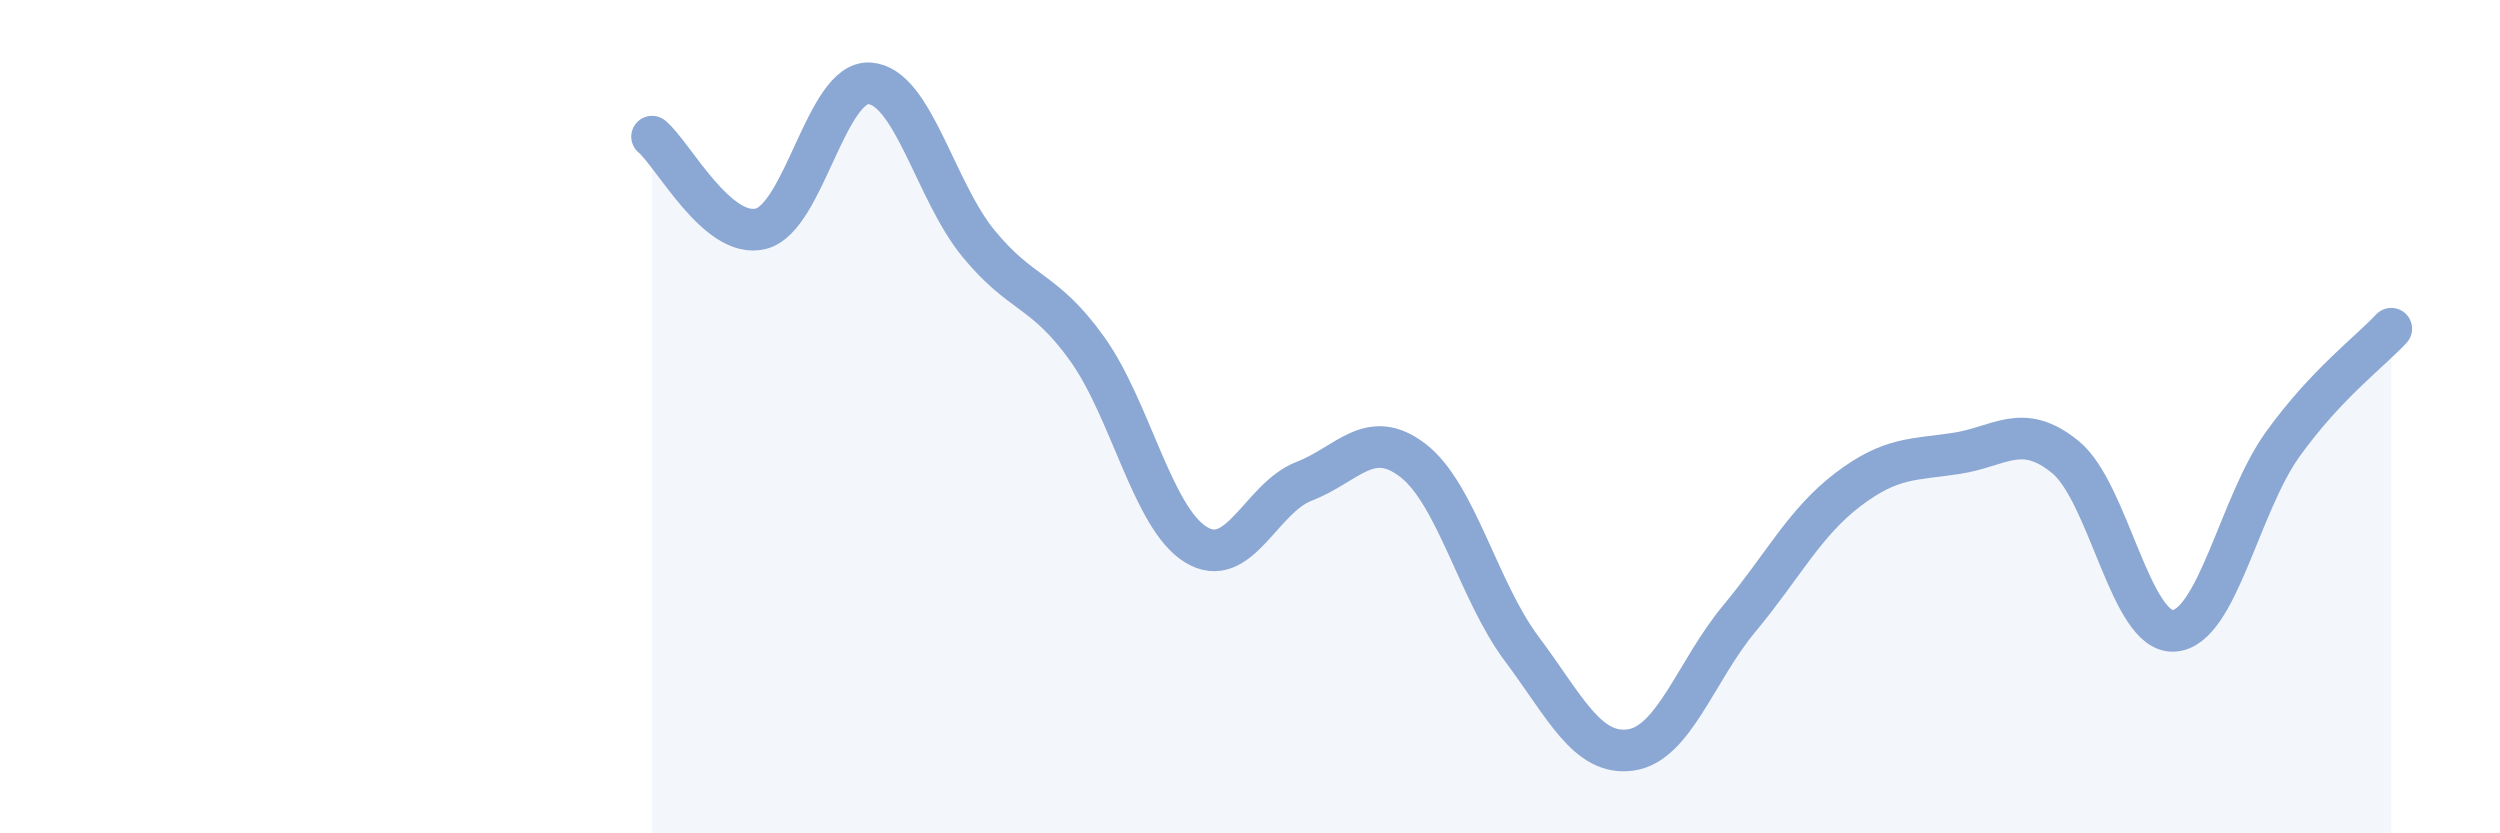 
    <svg width="60" height="20" viewBox="0 0 60 20" xmlns="http://www.w3.org/2000/svg">
      <path
        d="M 15.65,3.28 C 16.17,3.72 17.22,5.75 18.26,5.49 C 19.3,5.23 19.83,1.93 20.87,2 C 21.91,2.07 22.44,4.57 23.48,5.84 C 24.52,7.11 25.05,6.92 26.09,8.37 C 27.13,9.82 27.66,12.43 28.7,13.07 C 29.74,13.71 30.26,11.95 31.3,11.55 C 32.34,11.15 32.87,10.25 33.91,11.05 C 34.95,11.85 35.48,14.18 36.52,15.57 C 37.56,16.96 38.09,18.14 39.13,18 C 40.17,17.86 40.7,16.1 41.74,14.85 C 42.78,13.6 43.31,12.54 44.35,11.75 C 45.39,10.96 45.92,11.04 46.96,10.88 C 48,10.72 48.53,10.12 49.57,10.97 C 50.61,11.82 51.13,15.2 52.17,15.14 C 53.21,15.08 53.74,12.12 54.78,10.67 C 55.82,9.22 56.87,8.45 57.39,7.89L57.39 20L15.65 20Z"
        fill="#8ba7d3"
        opacity="0.1"
        stroke-linecap="round"
        stroke-linejoin="round"
      />
      <path
        d="M 15.65,3.28 C 16.17,3.72 17.22,5.75 18.26,5.49 C 19.3,5.23 19.83,1.93 20.87,2 C 21.91,2.07 22.44,4.57 23.48,5.84 C 24.52,7.11 25.05,6.92 26.09,8.37 C 27.13,9.82 27.66,12.43 28.7,13.07 C 29.74,13.71 30.26,11.95 31.3,11.55 C 32.34,11.15 32.87,10.25 33.91,11.05 C 34.95,11.85 35.48,14.18 36.52,15.57 C 37.56,16.96 38.09,18.14 39.13,18 C 40.17,17.86 40.7,16.1 41.74,14.85 C 42.78,13.6 43.31,12.54 44.35,11.75 C 45.39,10.96 45.92,11.04 46.96,10.88 C 48,10.72 48.53,10.12 49.57,10.97 C 50.61,11.82 51.13,15.2 52.17,15.14 C 53.21,15.08 53.74,12.12 54.78,10.67 C 55.82,9.22 56.87,8.45 57.39,7.89"
        stroke="#8ba7d3"
        stroke-width="1"
        fill="none"
        stroke-linecap="round"
        stroke-linejoin="round"
      />
    </svg>
  
